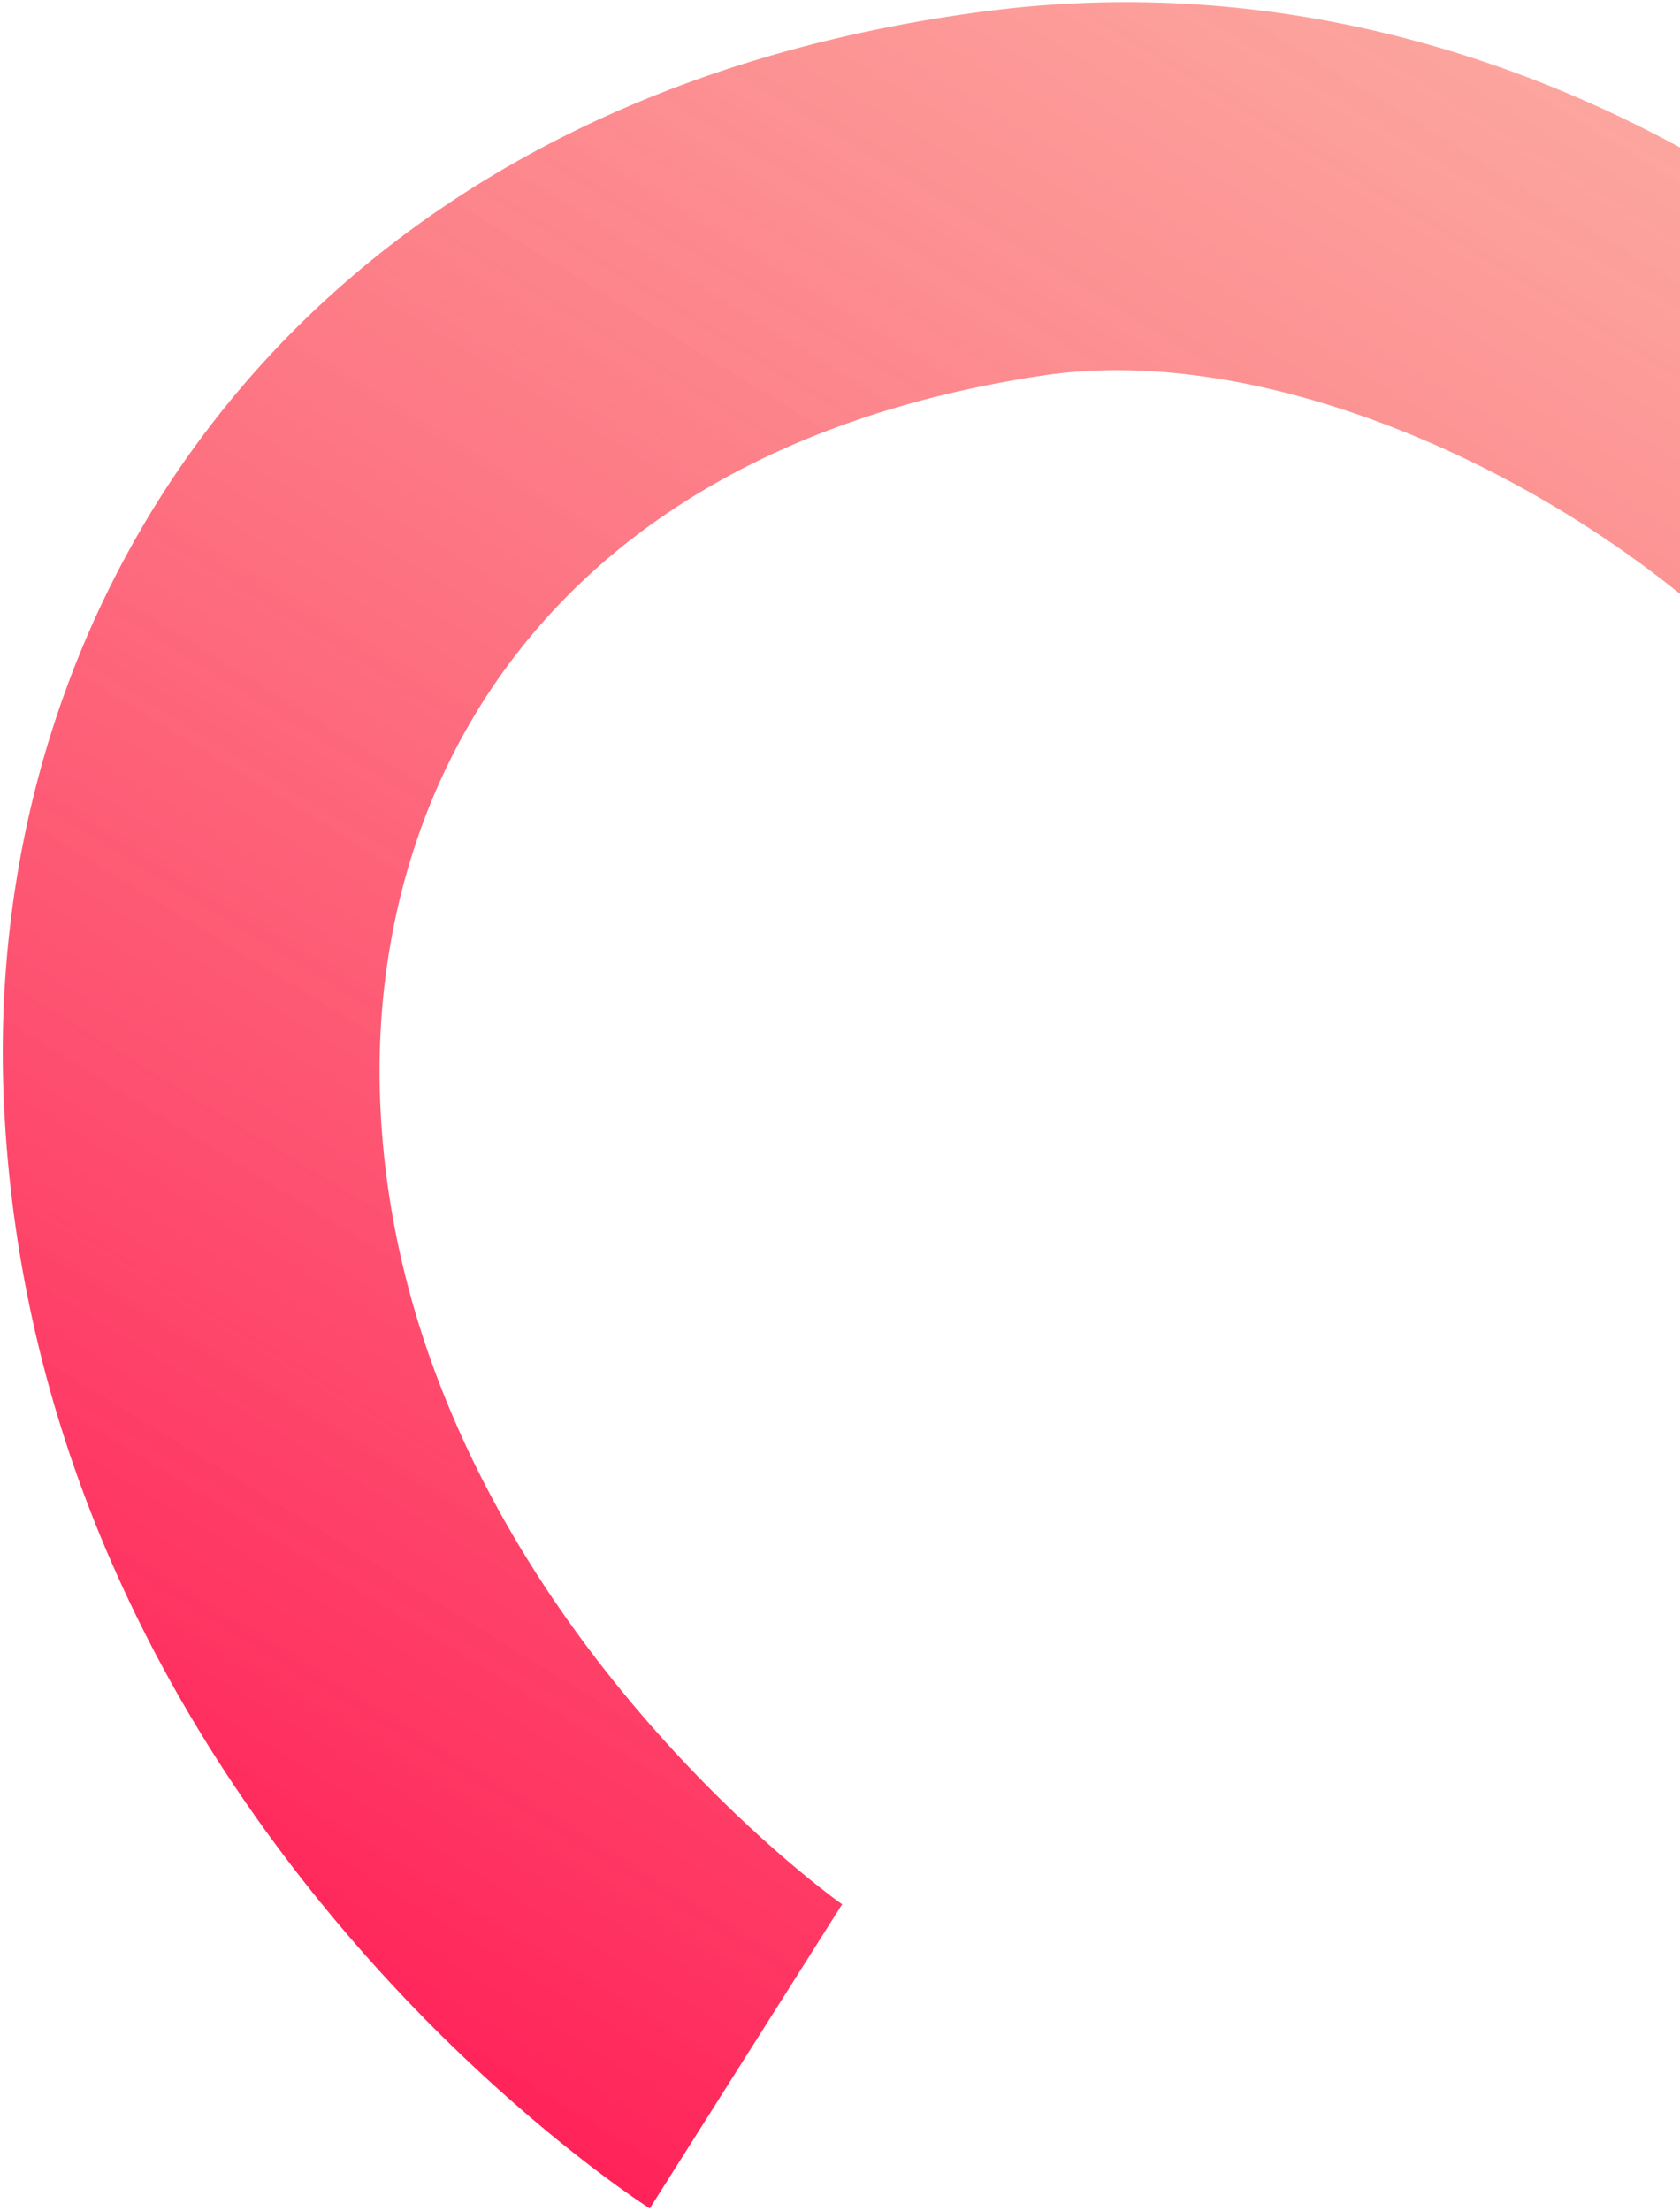 <svg width="548" height="721" fill="none" xmlns="http://www.w3.org/2000/svg"><path d="M705.929 203.958c5.67 23.696-3.861 49.391-25.523 63.199-27.309 17.407-63.552 9.329-80.952-18.04-44.475-69.956-167.482-140.523-259.417-126.662-161.393 24.336-219.423 133.472-216.092 234.987C129.196 517.465 273.19 619.97 274.703 620.93l-62.75 99.174c-8.399-5.336-200.224-131.36-210.681-360.598C-6.174 196.273 97.429 32.693 321.846 3.634 487.442-17.81 632.097 81.88 698.344 186.082a58.77 58.77 0 017.585 17.876z" fill="url(#paint0_linear_26_4026)"/><defs><linearGradient id="paint0_linear_26_4026" x1="101.745" y1="652.305" x2="494.235" y2="14.31" gradientUnits="userSpaceOnUse"><stop stop-color="#FF2359"/><stop offset="1" stop-color="#FB7F75" stop-opacity=".7"/></linearGradient></defs></svg>
